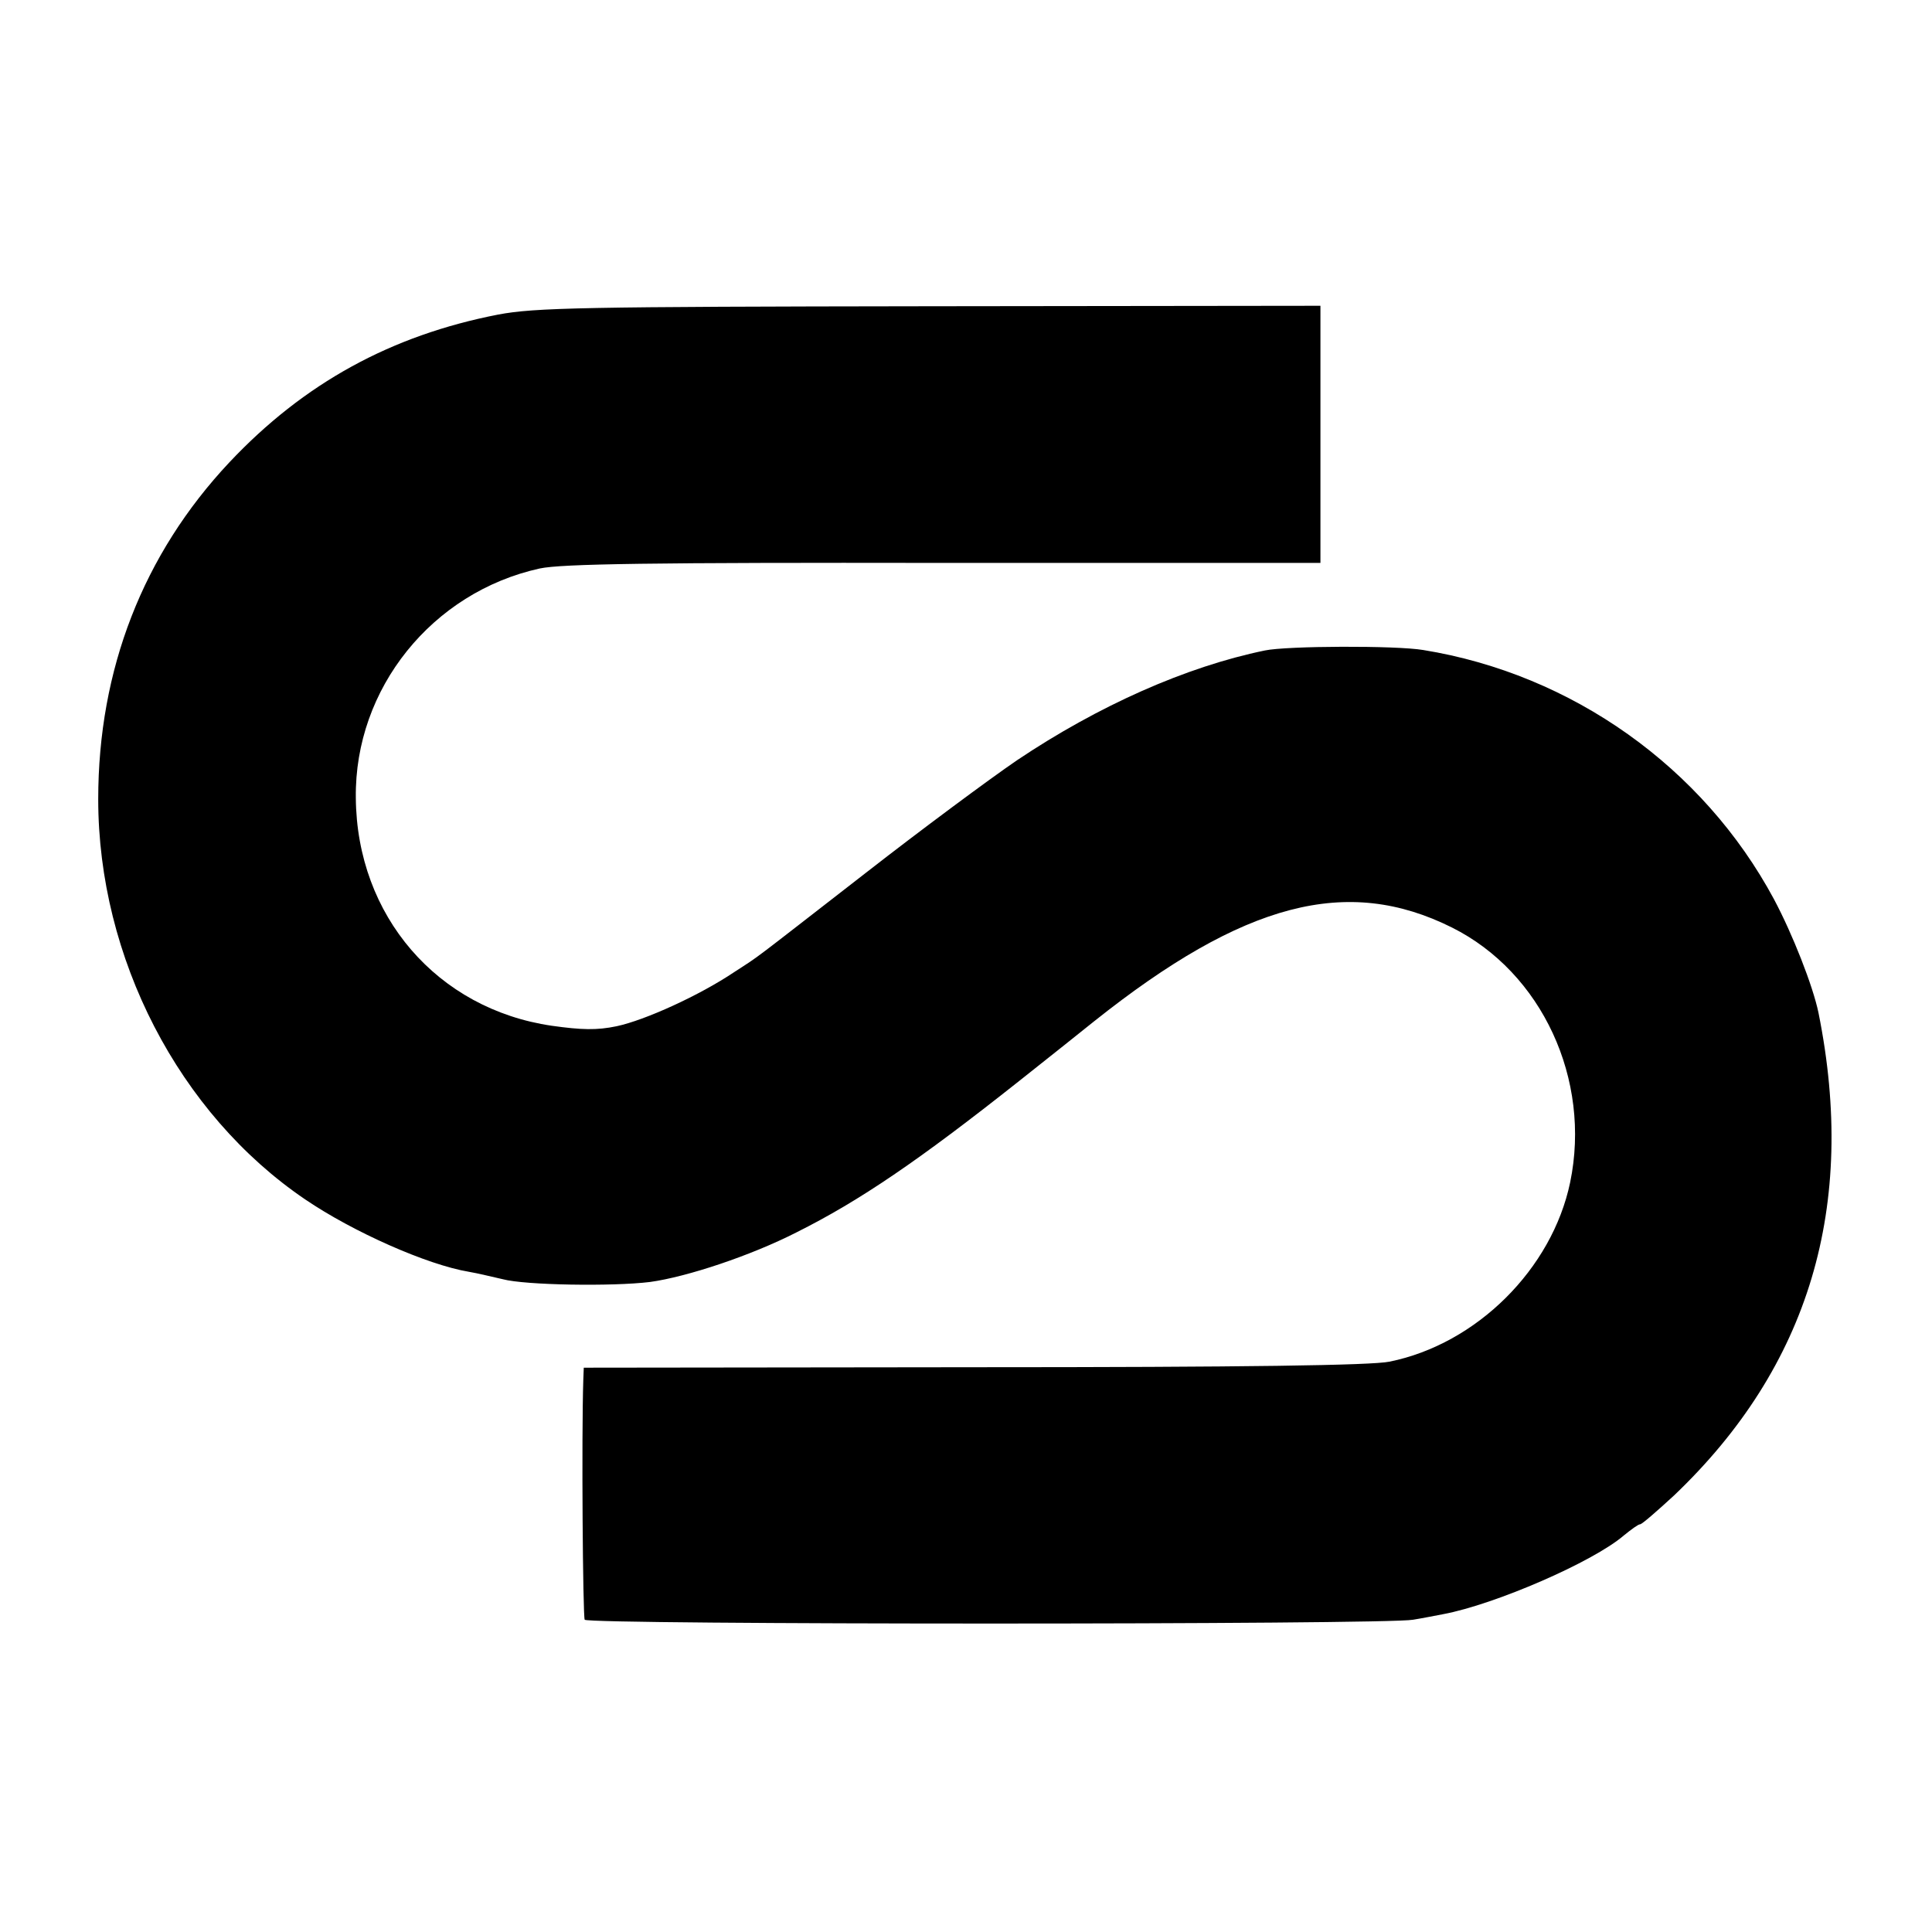 <?xml version="1.0" standalone="no"?>
<!DOCTYPE svg PUBLIC "-//W3C//DTD SVG 20010904//EN"
 "http://www.w3.org/TR/2001/REC-SVG-20010904/DTD/svg10.dtd">
<svg version="1.0" xmlns="http://www.w3.org/2000/svg"
 width="417pt" height="417pt" viewBox="0 0 417 417"
 preserveAspectRatio="xMidYMid meet">
<g transform="translate(0,417) scale(0.1,-0.1)"
fill="#000000" stroke="none">
<path d="M1075 3491 c-231 -45 -419 -148 -580 -319 -186 -198 -283 -447 -283
-727 0 -342 174 -679 447 -864 103 -70 263 -141 353 -156 18 -3 51 -11 73 -16
48 -13 237 -16 318 -6 80 11 218 57 316 107 136 68 264 155 481 327 58 46 131
104 162 129 323 257 546 315 772 202 194 -97 301 -328 255 -550 -39 -187 -202
-349 -390 -387 -39 -8 -309 -12 -898 -12 l-841 -1 -1 -26 c-4 -122 -1 -511 3
-518 7 -11 1732 -11 1788 0 19 3 49 9 65 12 112 21 324 113 390 170 16 13 31
24 35 24 4 0 36 28 73 62 292 278 396 625 312 1042 -12 58 -56 170 -96 245
-153 285 -436 486 -757 538 -59 10 -295 9 -342 -1 -170 -35 -359 -119 -535
-237 -60 -41 -207 -150 -325 -242 -259 -201 -225 -176 -285 -215 -76 -51 -193
-104 -254 -117 -43 -9 -76 -8 -140 1 -247 36 -421 237 -423 492 -3 236 165
444 397 495 47 10 239 13 873 12 l812 0 0 278 0 277 -842 -1 c-753 -1 -853 -3
-933 -18z"/>
</g>
</svg>
